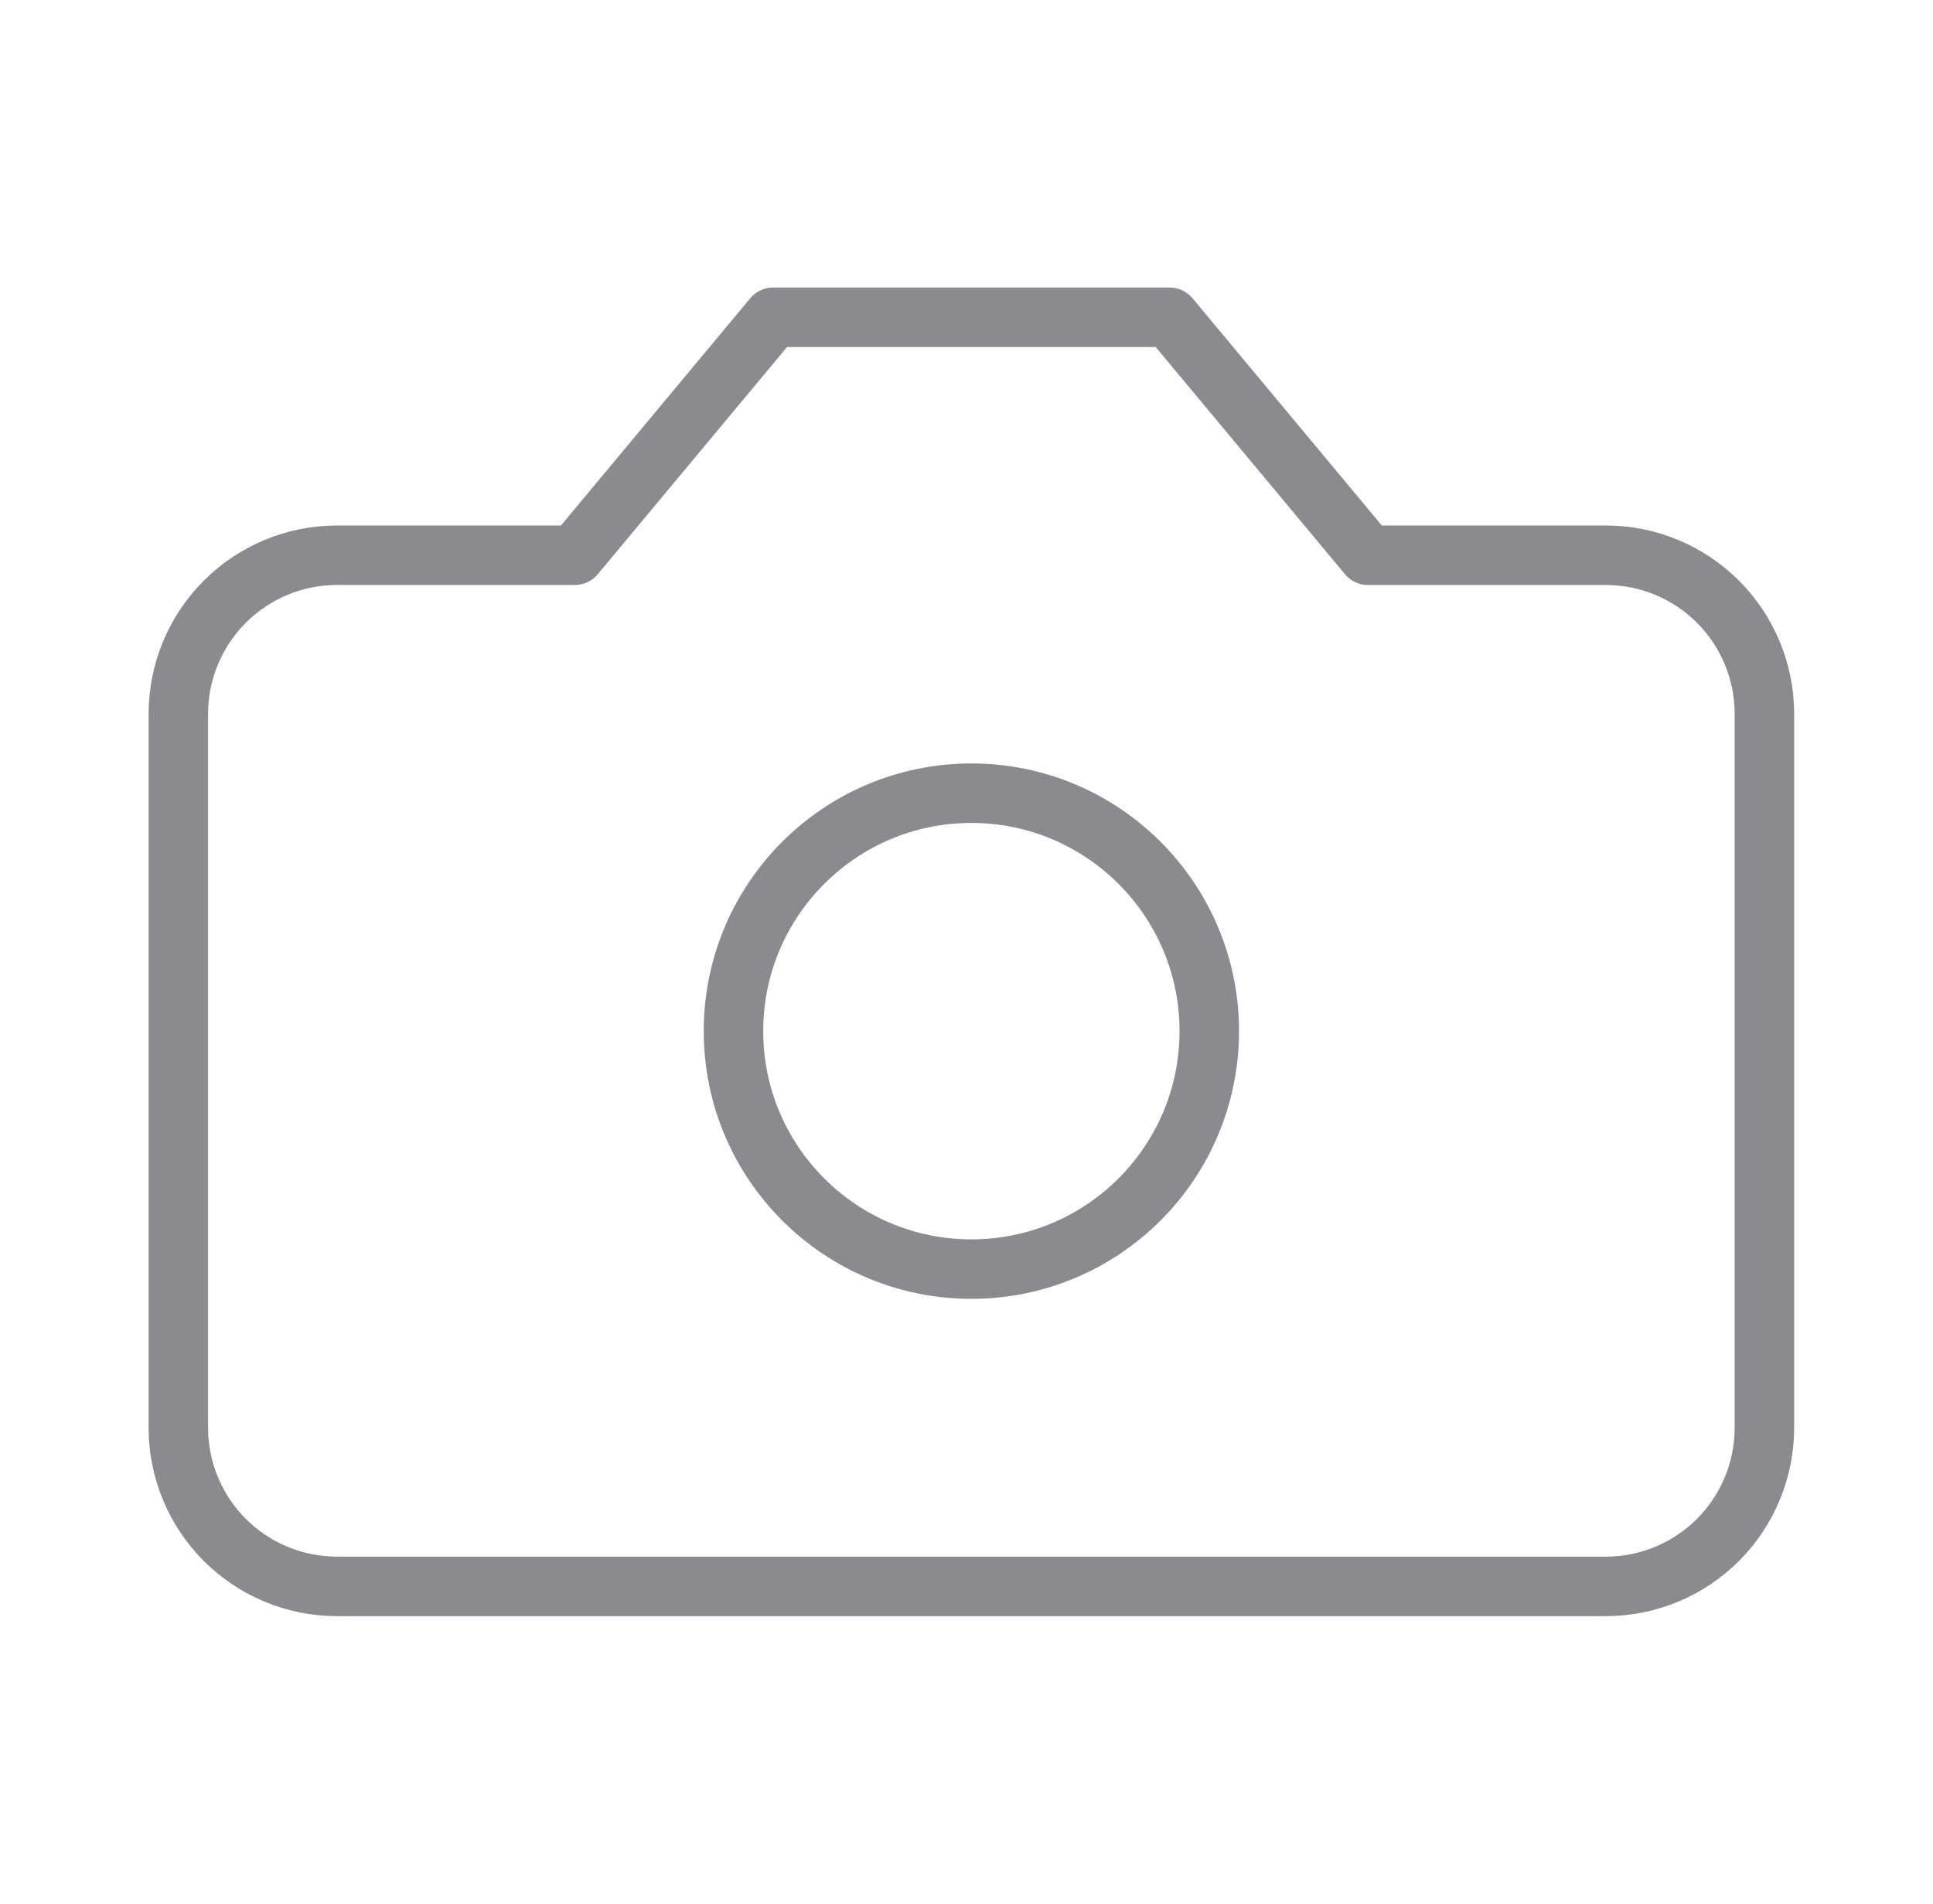 <svg width="65" height="64" viewBox="0 0 65 64" fill="none" xmlns="http://www.w3.org/2000/svg">
<path d="M39.331 10.667H25.997L19.331 18.667H11.331C9.916 18.667 8.56 19.229 7.559 20.229C6.559 21.229 5.997 22.586 5.997 24V48C5.997 49.415 6.559 50.771 7.559 51.772C8.56 52.772 9.916 53.334 11.331 53.334H53.997C55.412 53.334 56.768 52.772 57.769 51.772C58.769 50.771 59.331 49.415 59.331 48V24C59.331 22.586 58.769 21.229 57.769 20.229C56.768 19.229 55.412 18.667 53.997 18.667H45.997L39.331 10.667Z" stroke="#8A8A8F" stroke-width="2" stroke-linecap="round" stroke-linejoin="round"/>
<path d="M32.664 42.667C37.082 42.667 40.664 39.085 40.664 34.667C40.664 30.249 37.082 26.667 32.664 26.667C28.246 26.667 24.664 30.249 24.664 34.667C24.664 39.085 28.246 42.667 32.664 42.667Z" stroke="#8A8A8F" stroke-width="2" stroke-linecap="round" stroke-linejoin="round"/>
</svg>
